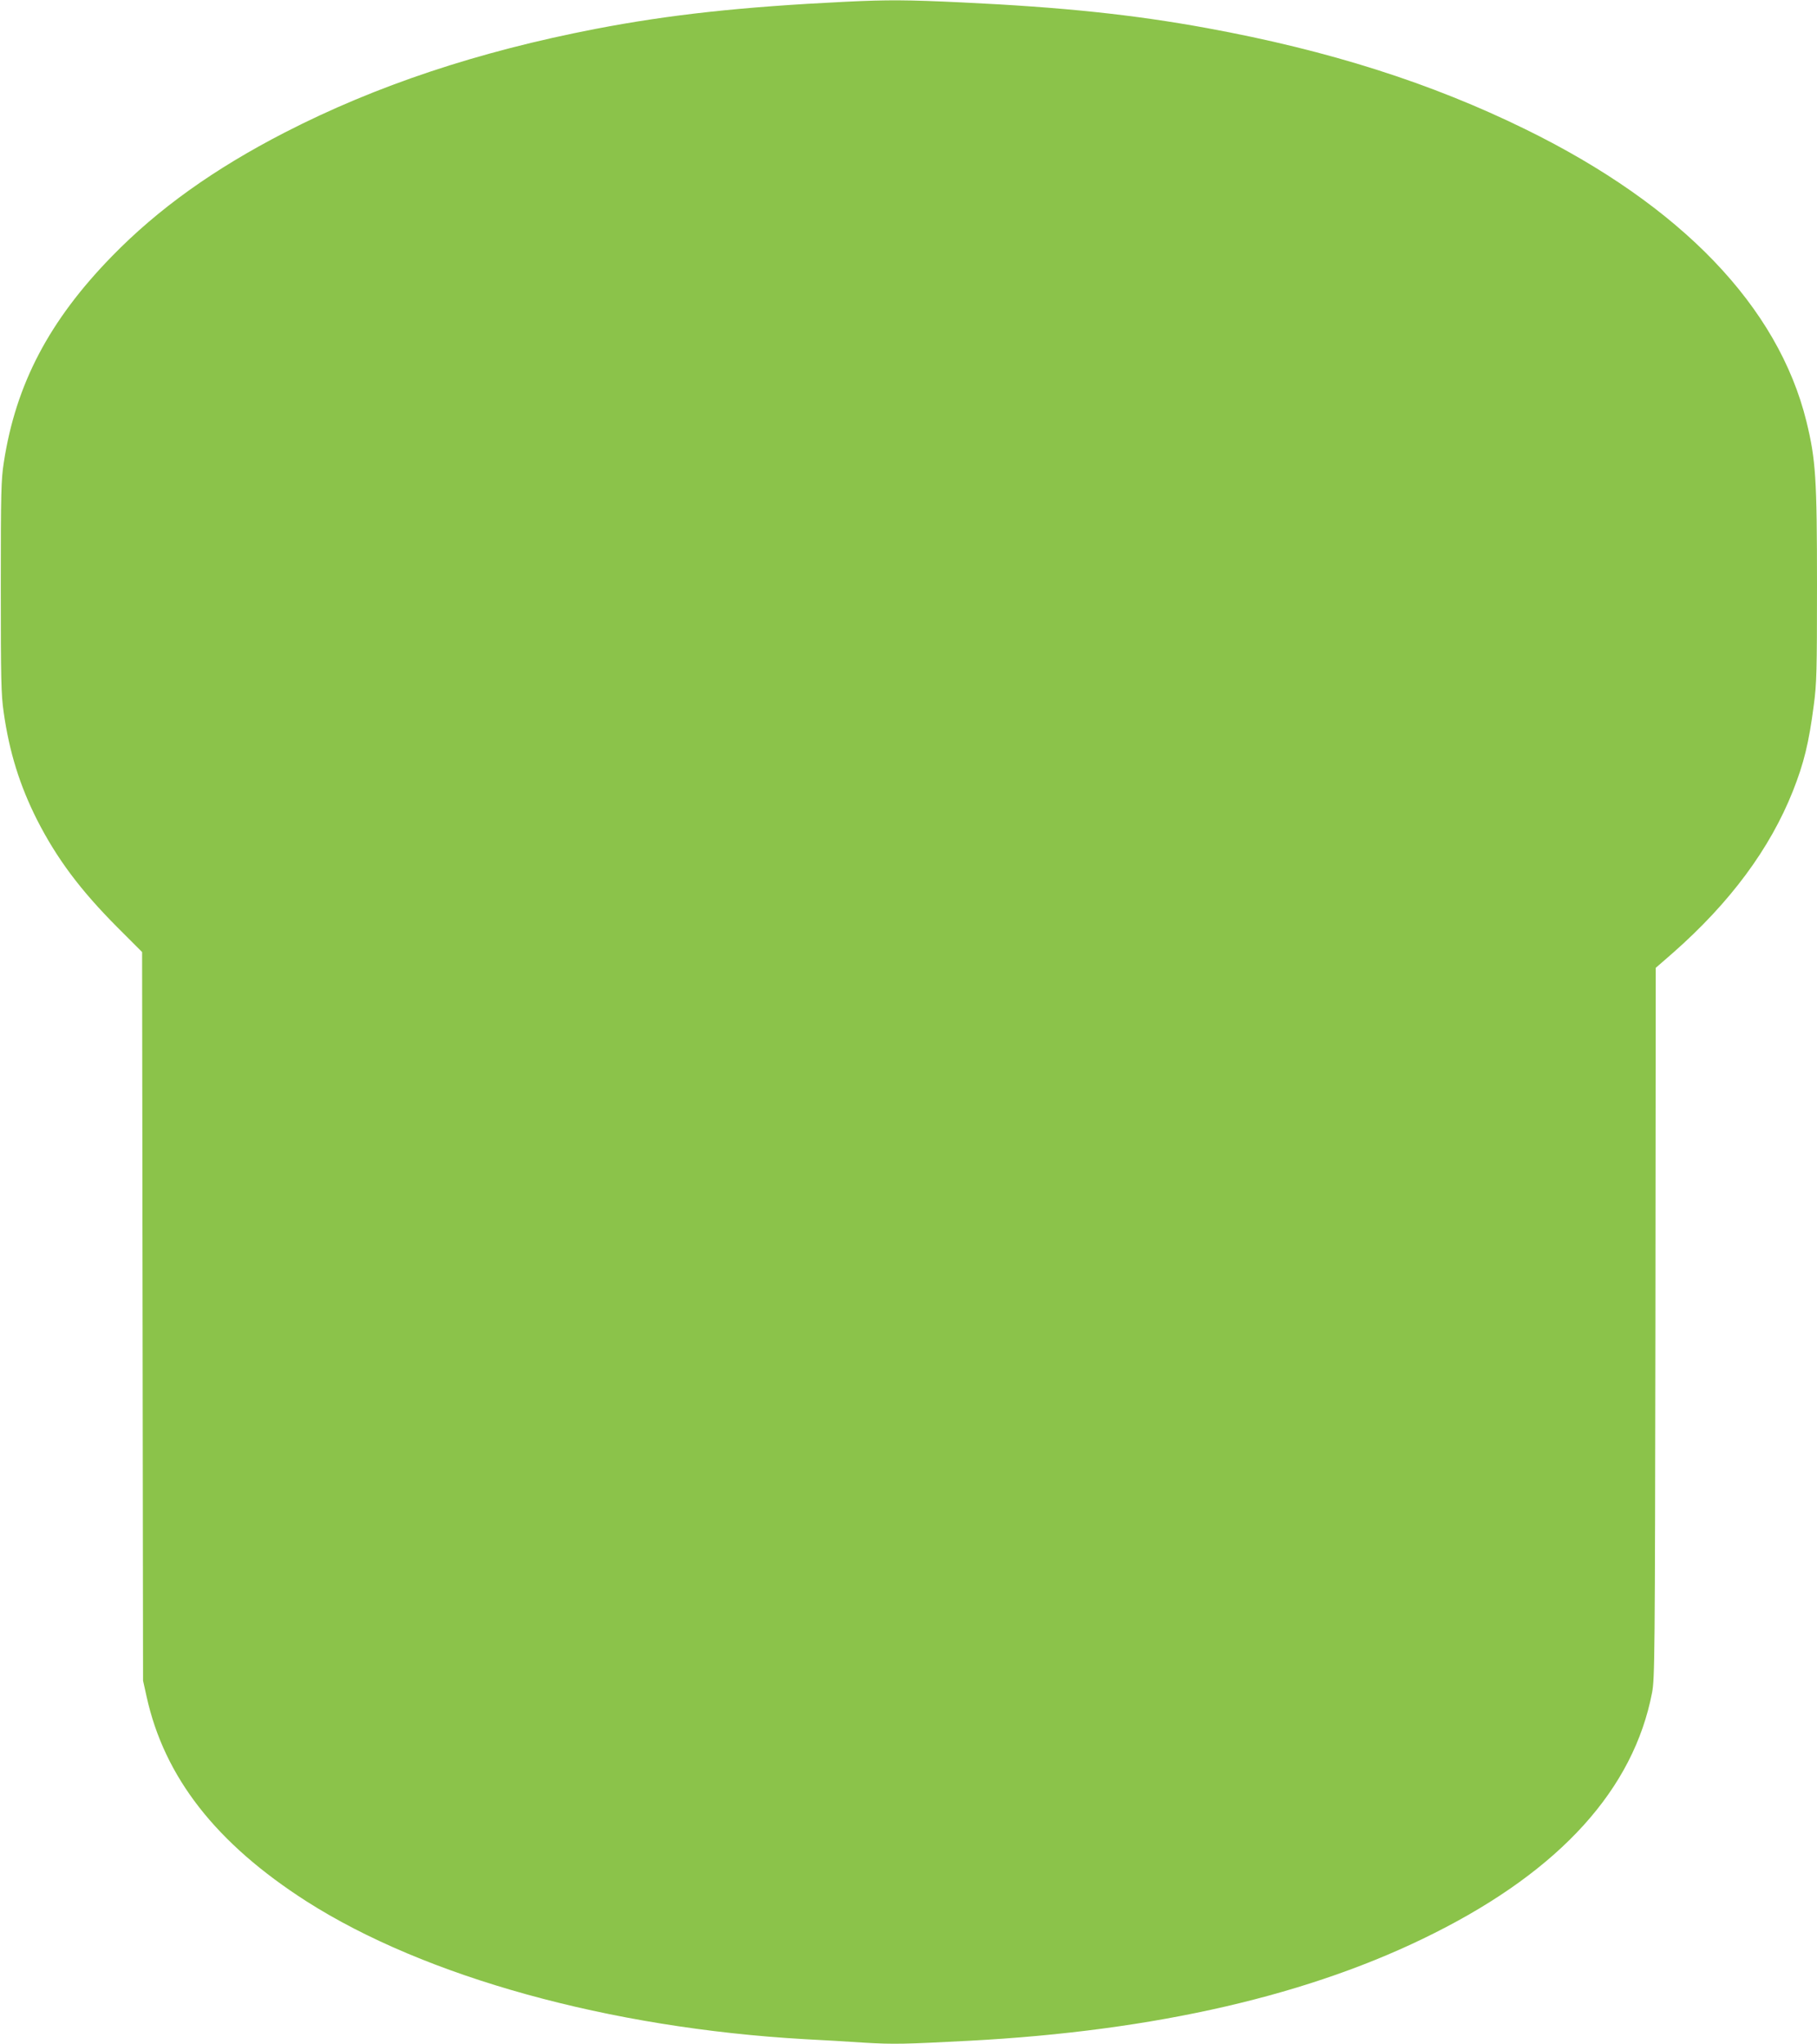 <?xml version="1.0" standalone="no"?>
<!DOCTYPE svg PUBLIC "-//W3C//DTD SVG 20010904//EN"
 "http://www.w3.org/TR/2001/REC-SVG-20010904/DTD/svg10.dtd">
<svg version="1.0" xmlns="http://www.w3.org/2000/svg"
 width="1138pt" height="1280pt" viewBox="0 0 1138 1280"
 preserveAspectRatio="xMidYMid meet">
<g transform="translate(0,1280) scale(0.1,-0.1)"
fill="#8bc34a" stroke="none">
<path d="M5295 12789 c-654 -32 -1103 -81 -1565 -170 -736 -142 -1375 -355
-1945 -648 -445 -229 -795 -479 -1085 -777 -392 -402 -601 -800 -676 -1289
-17 -108 -19 -187 -19 -780 0 -579 2 -675 18 -785 35 -249 101 -460 209 -674
125 -245 272 -441 504 -674 l154 -154 3 -2281 3 -2282 22 -99 c111 -505 435
-920 1002 -1283 741 -473 1895 -793 3120 -863 102 -5 270 -15 374 -22 185 -11
254 -9 656 12 1171 62 2146 287 2915 675 790 397 1246 902 1362 1505 17 90 18
215 21 2317 l2 2222 108 94 c359 316 608 653 751 1013 69 175 100 300 131 539
18 135 20 209 20 755 0 664 -8 782 -66 1020 -177 720 -784 1352 -1759 1830
-591 290 -1231 494 -1995 634 -459 84 -901 131 -1538 161 -337 16 -461 17
-727 4z"/>
</g>
</svg>
